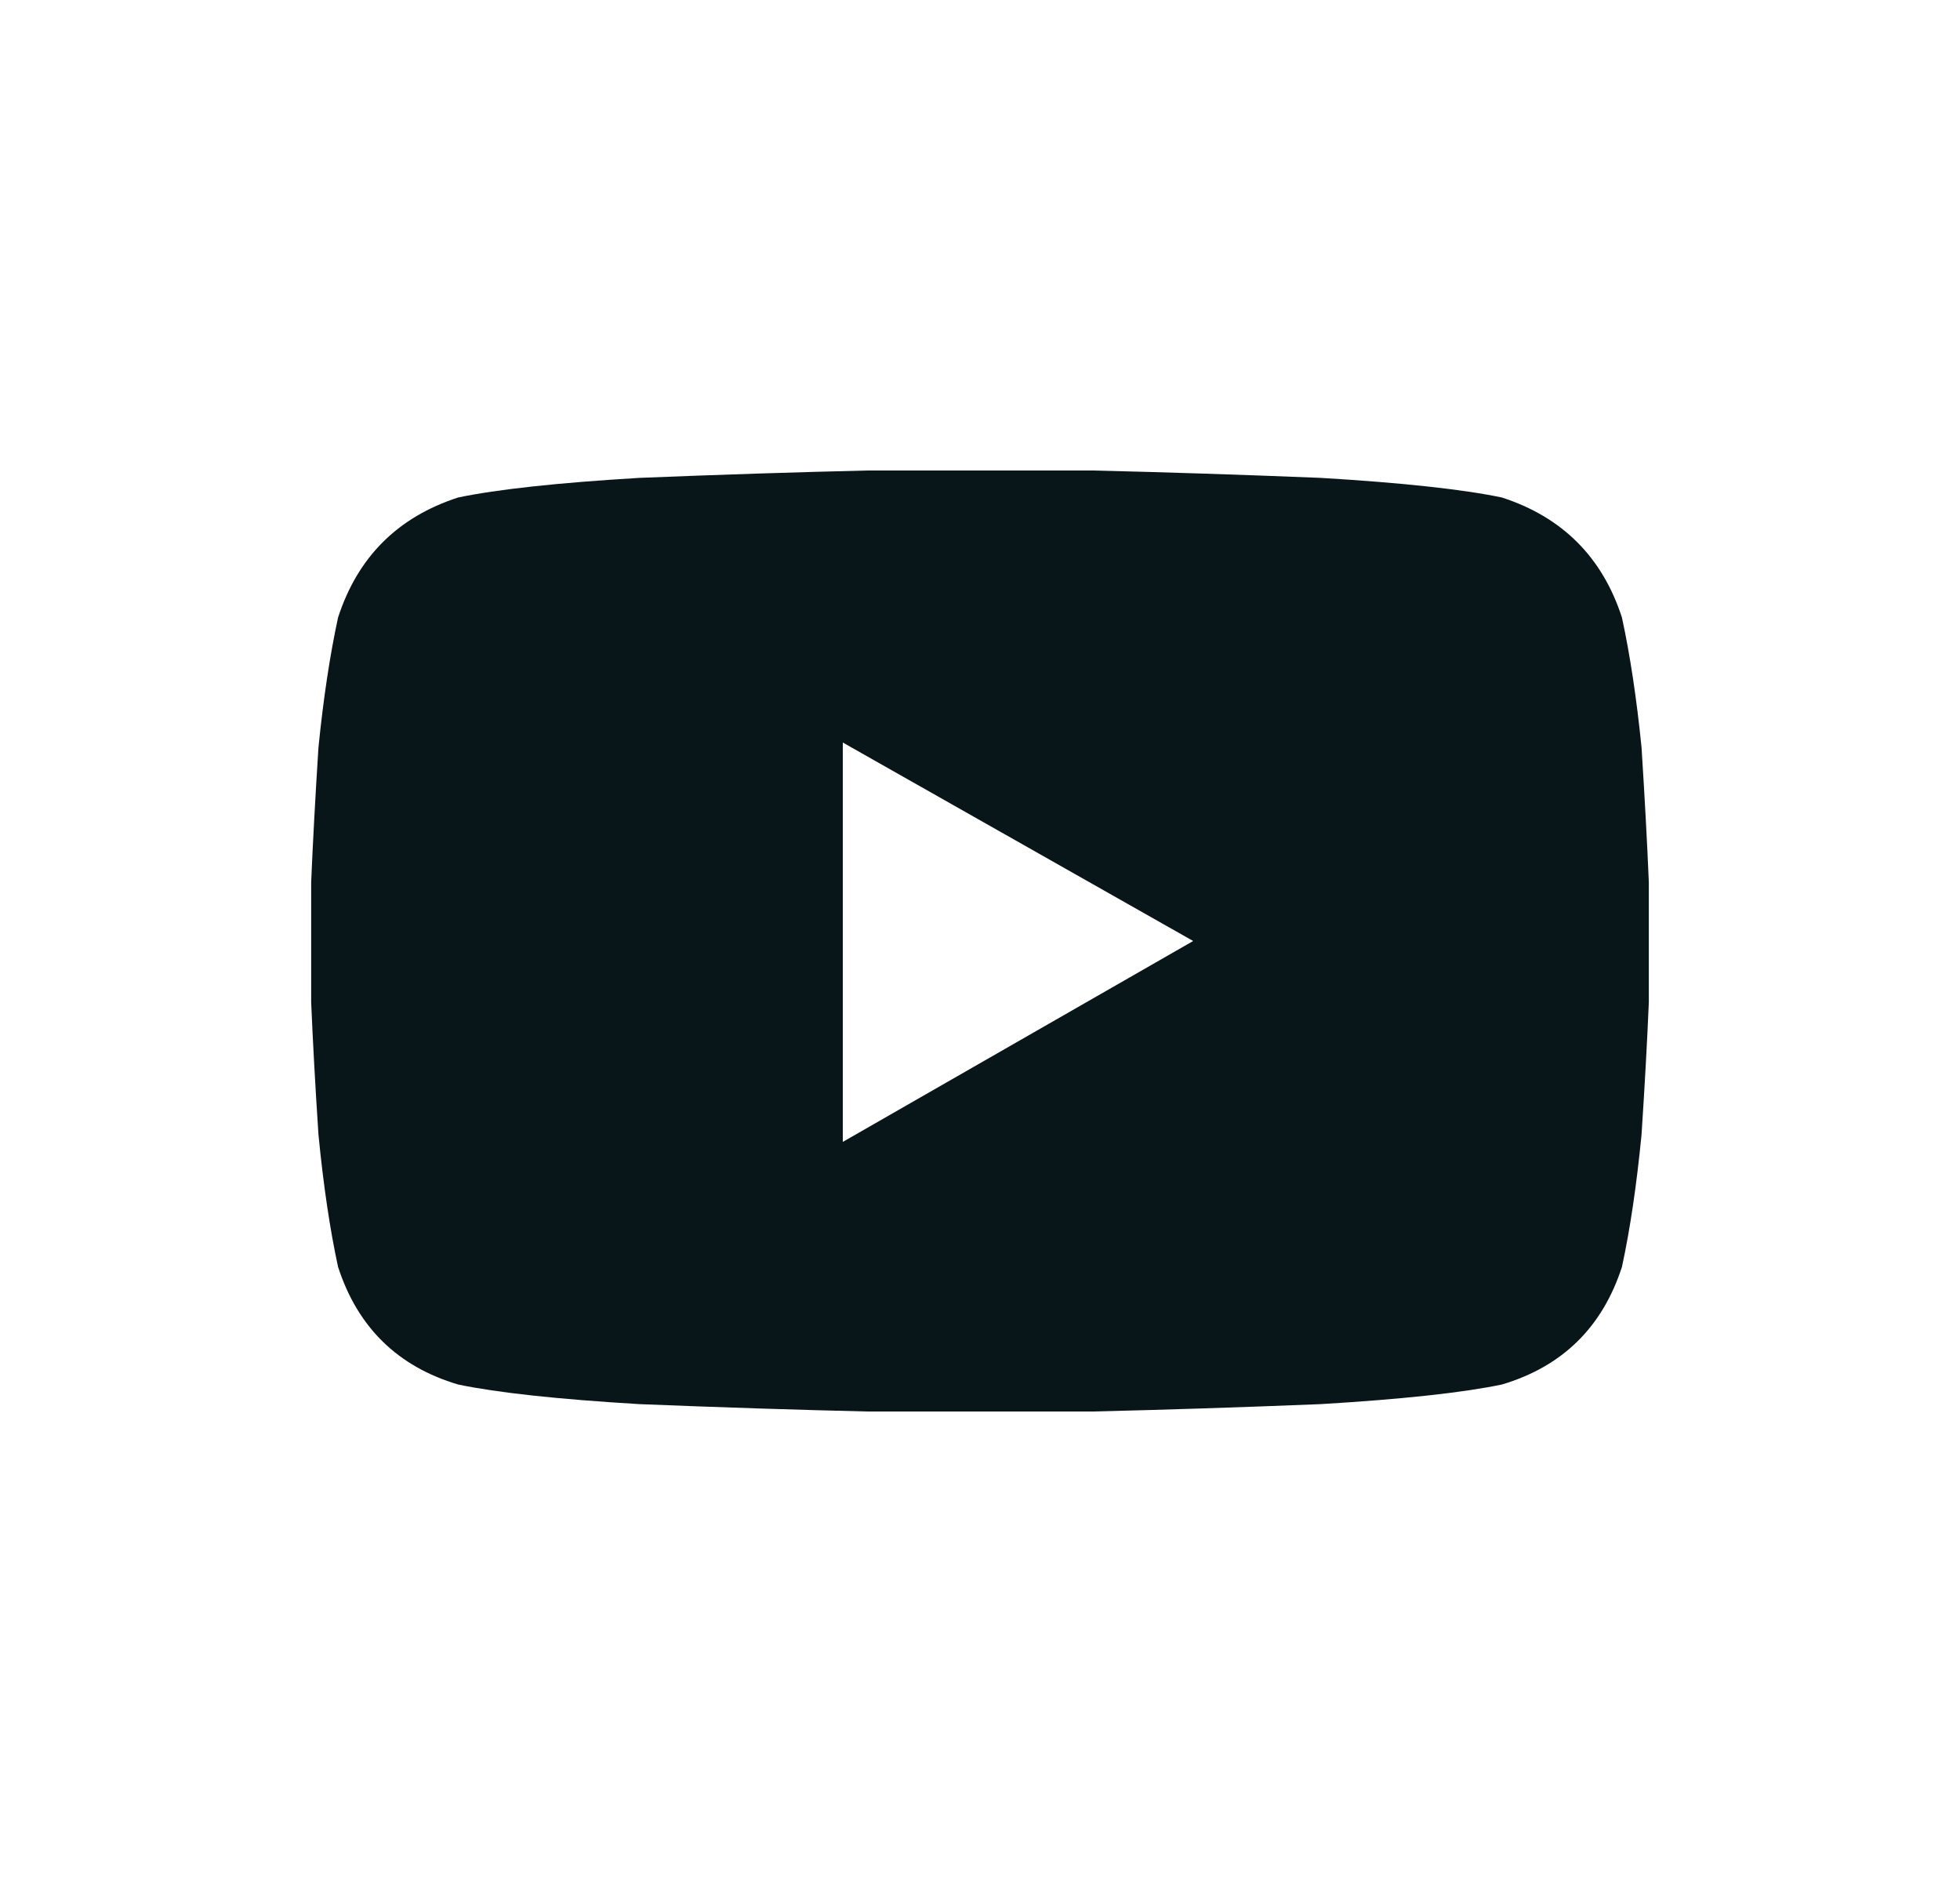 <svg width="25" height="24" viewBox="0 0 25 24" fill="none" xmlns="http://www.w3.org/2000/svg">
<path d="M20.688 7.875C20.792 8.354 20.875 8.906 20.938 9.531C20.979 10.177 21.01 10.75 21.031 11.25C21.031 11.729 21.031 11.979 21.031 12C21.031 12.042 21.031 12.302 21.031 12.781C21.01 13.281 20.979 13.844 20.938 14.469C20.875 15.115 20.792 15.677 20.688 16.156C20.438 16.927 19.927 17.427 19.156 17.656C18.656 17.76 17.885 17.844 16.844 17.906C15.802 17.948 14.833 17.979 13.938 18C13.042 18 12.562 18 12.5 18C12.438 18 11.958 18 11.062 18C10.167 17.979 9.198 17.948 8.156 17.906C7.115 17.844 6.344 17.76 5.844 17.656C5.073 17.427 4.562 16.927 4.312 16.156C4.208 15.677 4.125 15.115 4.062 14.469C4.021 13.844 3.99 13.281 3.969 12.781C3.969 12.302 3.969 12.042 3.969 12C3.969 11.979 3.969 11.729 3.969 11.25C3.99 10.75 4.021 10.177 4.062 9.531C4.125 8.906 4.208 8.354 4.312 7.875C4.562 7.104 5.073 6.594 5.844 6.344C6.344 6.24 7.115 6.156 8.156 6.094C9.198 6.052 10.167 6.021 11.062 6C11.958 6 12.438 6 12.5 6C12.562 6 13.042 6 13.938 6C14.833 6.021 15.802 6.052 16.844 6.094C17.885 6.156 18.656 6.24 19.156 6.344C19.927 6.594 20.438 7.104 20.688 7.875ZM10.75 14.562L15.219 12L10.75 9.469V14.562V9.469V14.562Z" fill="#081519"/>
</svg>
